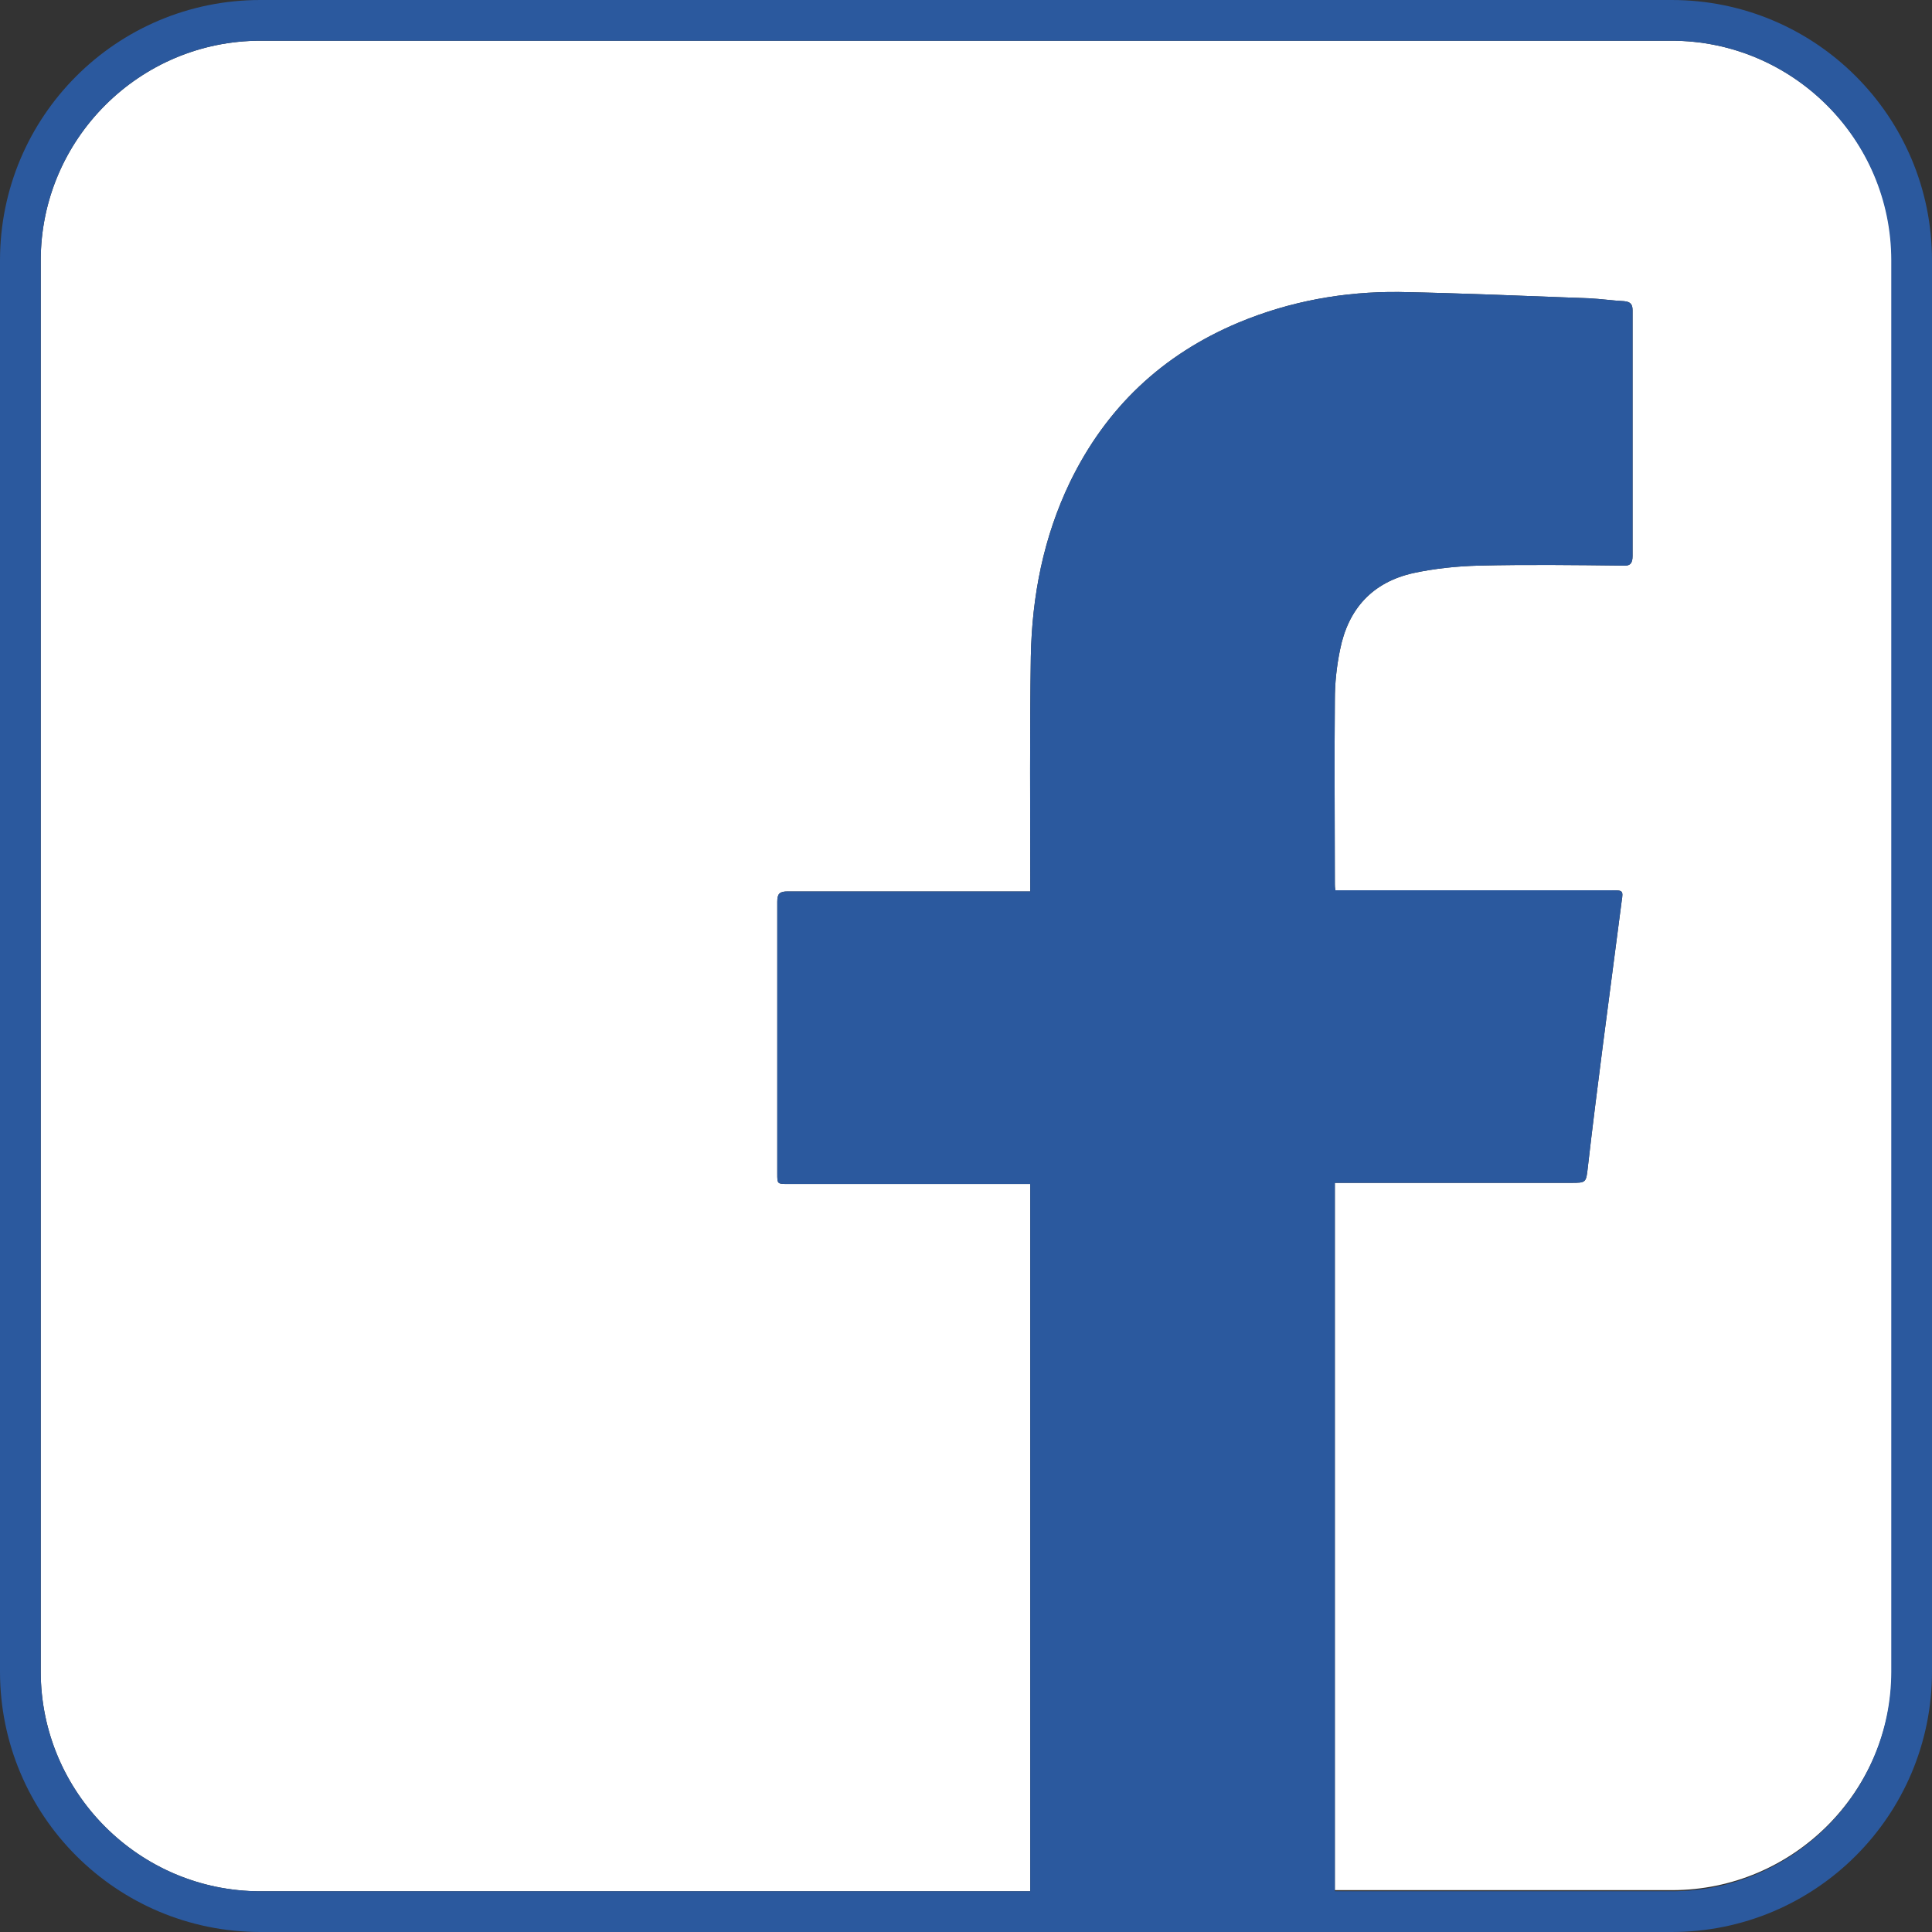 <?xml version="1.0" encoding="utf-8"?>
<!-- Generator: Adobe Illustrator 26.0.3, SVG Export Plug-In . SVG Version: 6.00 Build 0)  -->
<svg version="1.1" id="レイヤー_1" xmlns="http://www.w3.org/2000/svg" xmlns:xlink="http://www.w3.org/1999/xlink" x="0px"
	 y="0px" viewBox="0 0 336.8 336.8" style="enable-background:new 0 0 336.8 336.8;" xml:space="preserve">
<rect x="0" y="0" width="336.8" height="336.8" fill="#333333" stroke="none"/>
<style type="text/css">
	.st0{fill:#FFFFFF;}
	.st1{fill:#2B599E;}
</style>
<g>
	<path class="st0" d="M291.4,7.1h-246C24.3,7.1,7.1,24.3,7.1,45.4v246c0,21.1,17.2,38.3,38.3,38.3h134.2c0-40.6,0-81.1,0-121.7
		c0-0.5,0-1,0-1.6c-0.7,0-1.3,0-1.8,0c-13.5,0-26.9,0-40.4,0c-1.9,0-1.9,0-1.9-1.8c0-15.8,0-31.6,0-47.4c0-1.4,0.4-1.8,1.8-1.8
		c13.5,0,26.9,0,40.4,0c0.6,0,1.1,0,1.9,0c0-0.5,0-1,0-1.5c0-13.1-0.1-26.3,0.1-39.4c0.2-10.6,2.2-20.8,6.8-30.4
		c6.3-13,16.1-22.3,29.5-27.9c8.9-3.7,18.3-5.4,27.9-5.3c11,0.2,22.1,0.7,33.1,1.1c2.1,0.1,4.1,0.4,6.1,0.5c1.1,0.1,1.5,0.5,1.5,1.6
		c0,6.5,0,13.1,0,19.6c0,7.7,0,15.4,0,23.2c0,1.3-0.4,1.8-1.7,1.7c-8.4-0.1-16.7-0.2-25.1,0c-3.8,0.1-7.7,0.5-11.4,1.3
		c-7.2,1.6-11.4,6.3-12.8,13.4c-0.6,2.9-0.9,5.8-0.9,8.7c-0.1,10.7,0,21.4,0,32.1c0,0.3,0,0.6,0.1,1.1c0.6,0,1.2,0,1.8,0
		c15.4,0,30.9,0,46.3,0c2,0,2.1,0,1.8,1.9c-1.1,8.4-2.2,16.8-3.3,25.3c-0.9,7-1.8,14.1-2.6,21.1c-0.3,2.7-0.3,2.7-3,2.7
		c-13.1,0-26.2,0-39.3,0c-0.6,0-1.1,0-1.8,0c0,0.8,0,1.4,0,2c0,40.4,0,80.9,0,121.3h58.8c21.1,0,38.3-17.2,38.3-38.3v-246
		C329.7,24.3,312.5,7.1,291.4,7.1z"/>
	<g>
		<g>
			<g>
				<path class="st1" d="M291.4,7.1c21.1,0,38.3,17.2,38.3,38.3v246c0,21.1-17.2,38.3-38.3,38.3h-246c-21.1,0-38.3-17.2-38.3-38.3
					v-246c0-21.1,17.2-38.3,38.3-38.3H291.4 M291.4,0h-246C20.3,0,0,20.3,0,45.4v246c0,25.1,20.3,45.4,45.4,45.4h246
					c25.1,0,45.4-20.3,45.4-45.4v-246C336.8,20.3,316.5,0,291.4,0L291.4,0z"/>
			</g>
		</g>
		<g>
			<path class="st1" d="M179.5,336.8c0-0.7,0.1-1.4,0.1-2.1c0-42.2,0-84.5,0-126.7c0-0.5,0-1,0-1.6c-0.7,0-1.3,0-1.8,0
				c-13.5,0-26.9,0-40.4,0c-1.9,0-1.9,0-1.9-1.8c0-15.8,0-31.6,0-47.4c0-1.4,0.4-1.8,1.8-1.8c13.5,0,26.9,0,40.4,0
				c0.6,0,1.1,0,1.9,0c0-0.5,0-1,0-1.5c0-13.1-0.1-26.3,0.1-39.4c0.2-10.6,2.2-20.8,6.8-30.4c6.3-13,16.1-22.3,29.5-27.9
				c8.9-3.7,18.3-5.4,27.9-5.3c11,0.2,22.1,0.7,33.1,1.1c2.1,0.1,4.1,0.4,6.1,0.5c1.1,0.1,1.5,0.5,1.5,1.6c0,6.5,0,13.1,0,19.6
				c0,7.7,0,15.4,0,23.2c0,1.3-0.4,1.8-1.7,1.7c-8.4-0.1-16.7-0.2-25.1,0c-3.8,0.1-7.7,0.5-11.4,1.3c-7.2,1.6-11.4,6.3-12.8,13.4
				c-0.6,2.9-0.9,5.8-0.9,8.7c-0.1,10.7,0,21.4,0,32.1c0,0.3,0,0.6,0.1,1.1c0.6,0,1.2,0,1.8,0c15.4,0,30.9,0,46.3,0
				c2,0,2.1,0,1.8,1.9c-1.1,8.4-2.2,16.8-3.3,25.3c-0.9,7-1.8,14.1-2.6,21.1c-0.3,2.7-0.3,2.7-3,2.7c-13.1,0-26.2,0-39.3,0
				c-0.6,0-1.1,0-1.8,0c0,0.8,0,1.4,0,2c0,41.8,0,83.5,0,125.3c0,1,0,2.1,0,3.1C214.8,336.8,197.2,336.8,179.5,336.8z"/>
		</g>
	</g>
</g>
</svg>
